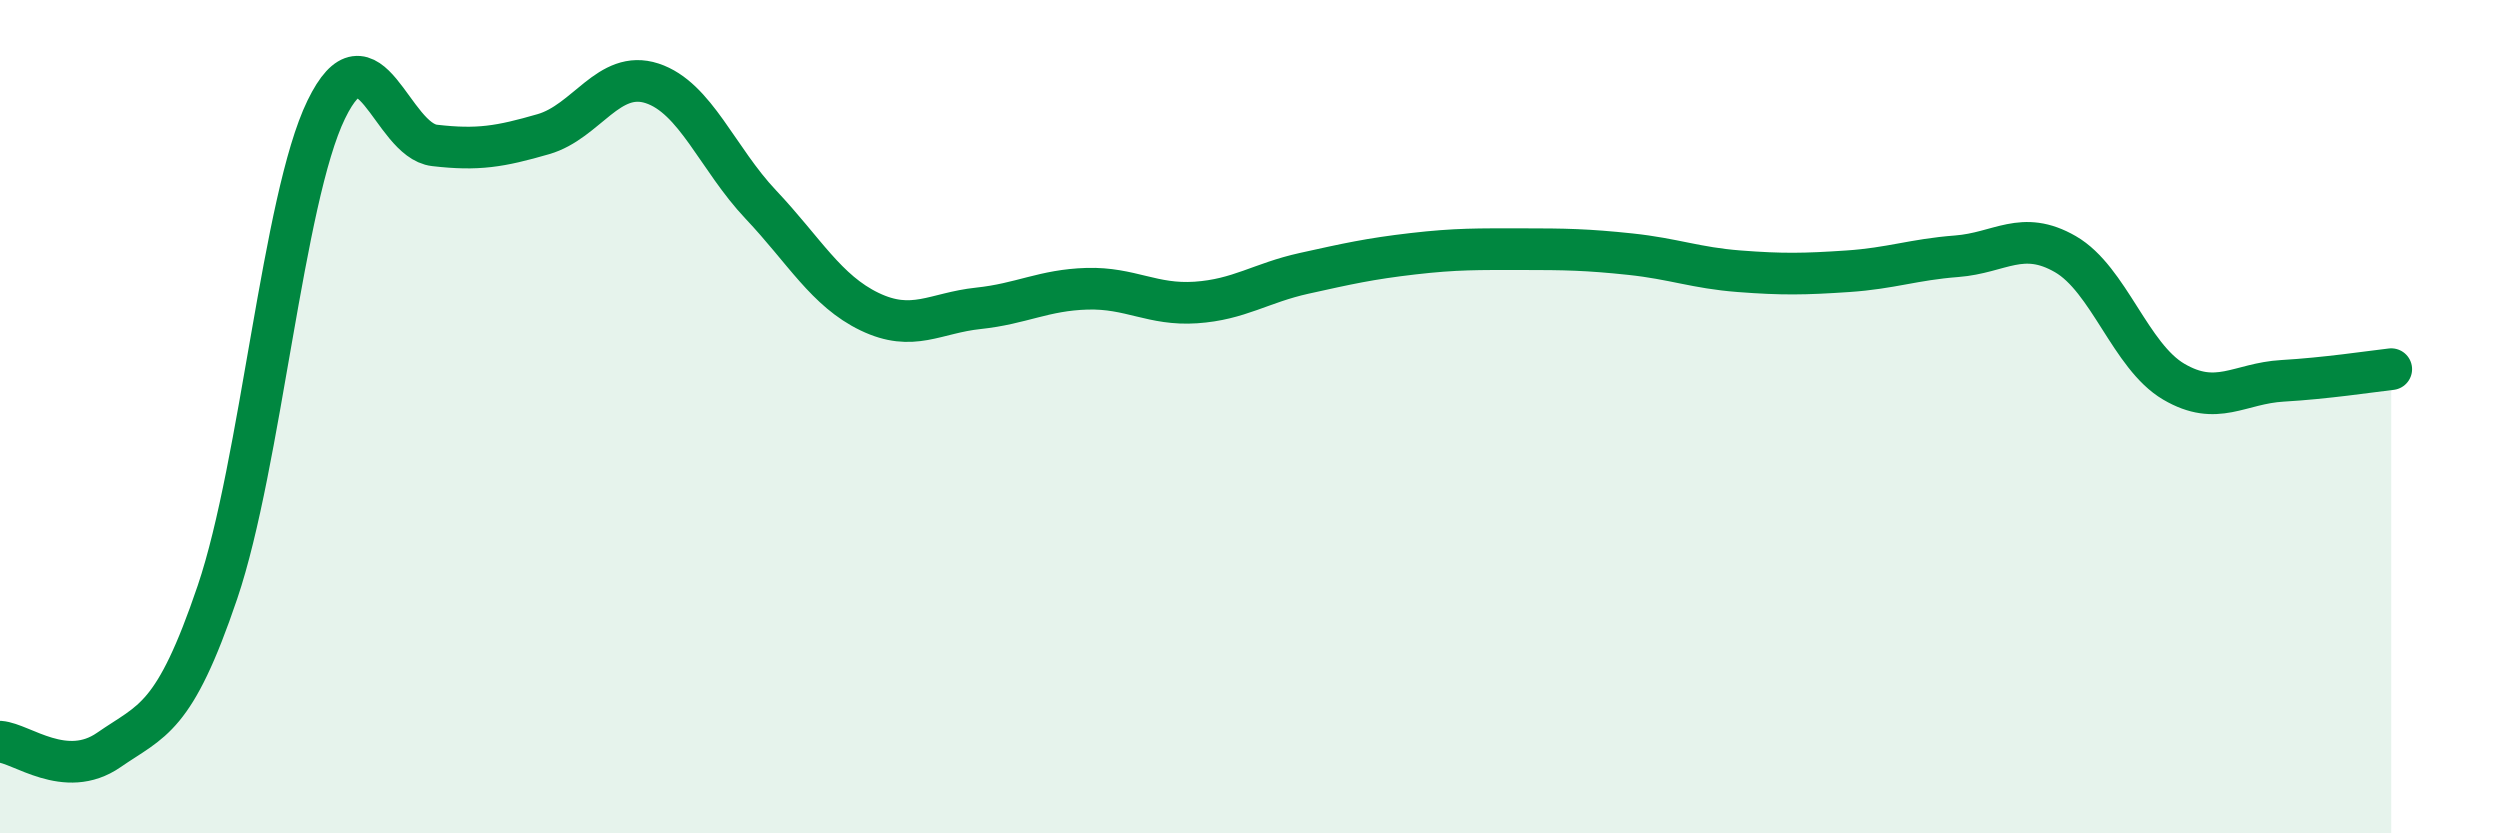 
    <svg width="60" height="20" viewBox="0 0 60 20" xmlns="http://www.w3.org/2000/svg">
      <path
        d="M 0,17.8 C 0.52,17.84 1.57,18.72 2.61,18 C 3.65,17.28 4.18,17.28 5.22,14.21 C 6.26,11.14 6.79,4.77 7.83,2.63 C 8.87,0.49 9.39,3.37 10.43,3.49 C 11.47,3.61 12,3.52 13.04,3.22 C 14.08,2.92 14.61,1.66 15.65,2 C 16.69,2.34 17.22,3.81 18.26,4.91 C 19.3,6.01 19.83,6.98 20.87,7.48 C 21.91,7.98 22.44,7.51 23.48,7.4 C 24.52,7.29 25.05,6.96 26.09,6.93 C 27.13,6.9 27.66,7.33 28.7,7.26 C 29.74,7.19 30.26,6.79 31.3,6.56 C 32.34,6.33 32.87,6.21 33.91,6.09 C 34.95,5.97 35.48,5.98 36.52,5.98 C 37.56,5.98 38.09,5.99 39.13,6.1 C 40.17,6.21 40.7,6.43 41.74,6.51 C 42.78,6.59 43.31,6.58 44.35,6.51 C 45.39,6.44 45.92,6.23 46.96,6.15 C 48,6.07 48.53,5.5 49.57,6.1 C 50.61,6.7 51.13,8.55 52.17,9.16 C 53.21,9.77 53.74,9.2 54.78,9.14 C 55.82,9.08 56.87,8.92 57.39,8.86L57.39 20L0 20Z"
        fill="#008740"
        opacity="0.1"
        stroke-linecap="round"
        stroke-linejoin="round"
      />
      <path
        d="M 0,17.8 C 0.52,17.84 1.57,18.72 2.61,18 C 3.65,17.28 4.18,17.28 5.22,14.21 C 6.26,11.14 6.79,4.77 7.83,2.63 C 8.87,0.49 9.39,3.37 10.43,3.49 C 11.47,3.61 12,3.52 13.04,3.22 C 14.08,2.92 14.61,1.66 15.65,2 C 16.69,2.34 17.22,3.81 18.26,4.91 C 19.3,6.01 19.83,6.98 20.87,7.48 C 21.91,7.98 22.44,7.51 23.48,7.4 C 24.52,7.29 25.05,6.96 26.09,6.93 C 27.13,6.9 27.66,7.33 28.7,7.26 C 29.74,7.19 30.26,6.79 31.3,6.56 C 32.34,6.33 32.87,6.21 33.91,6.09 C 34.95,5.97 35.48,5.98 36.52,5.98 C 37.56,5.98 38.09,5.99 39.13,6.1 C 40.17,6.21 40.7,6.43 41.74,6.51 C 42.78,6.59 43.31,6.58 44.35,6.51 C 45.39,6.44 45.92,6.23 46.96,6.15 C 48,6.07 48.53,5.5 49.57,6.1 C 50.61,6.7 51.13,8.55 52.17,9.16 C 53.21,9.77 53.74,9.2 54.78,9.14 C 55.82,9.08 56.87,8.92 57.39,8.86"
        stroke="#008740"
        stroke-width="1"
        fill="none"
        stroke-linecap="round"
        stroke-linejoin="round"
      />
    </svg>
  